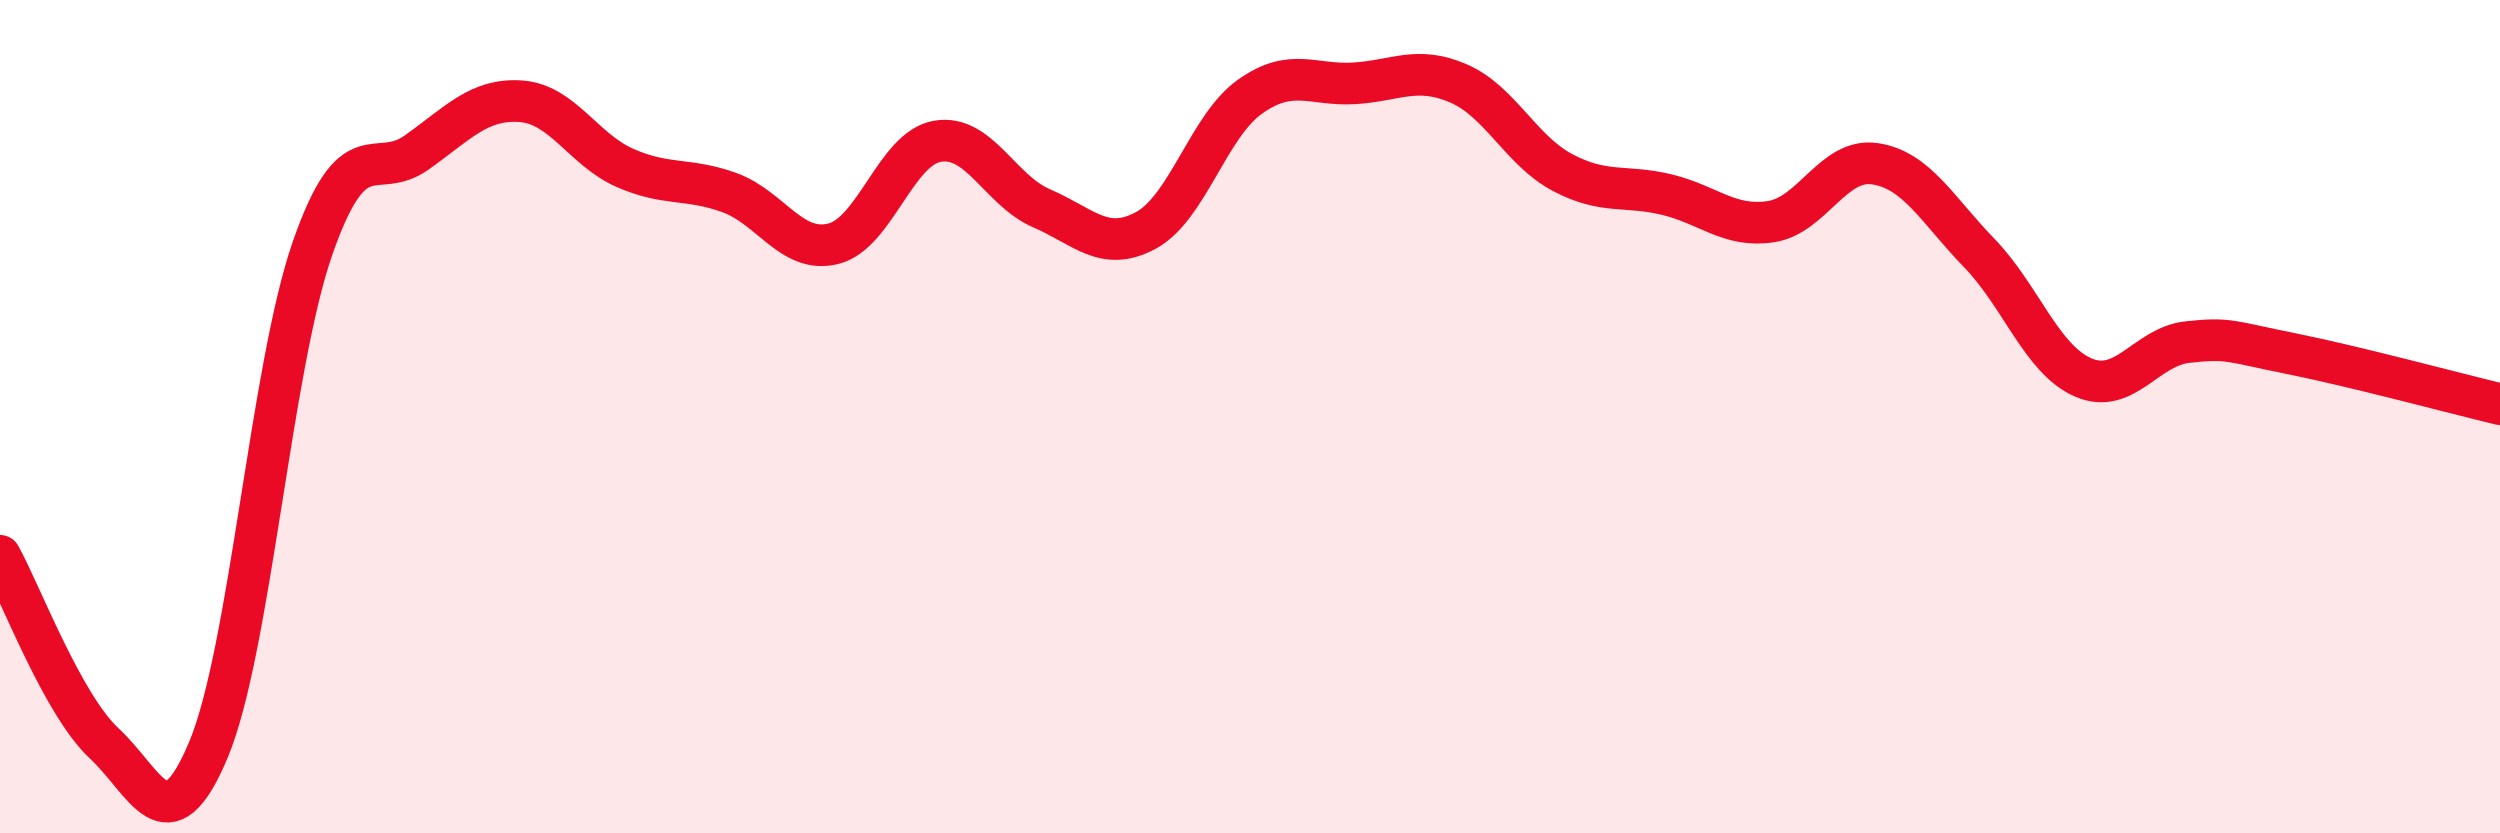 
    <svg width="60" height="20" viewBox="0 0 60 20" xmlns="http://www.w3.org/2000/svg">
      <path
        d="M 0,13.34 C 0.5,14.24 1.5,16.91 2.5,17.84 C 3.5,18.77 4,20.38 5,18 C 6,15.62 6.5,8.83 7.5,5.96 C 8.5,3.09 9,4.37 10,3.66 C 11,2.95 11.5,2.36 12.5,2.43 C 13.5,2.5 14,3.59 15,4.03 C 16,4.47 16.5,4.26 17.5,4.62 C 18.5,4.98 19,6.1 20,5.85 C 21,5.6 21.5,3.56 22.5,3.39 C 23.5,3.22 24,4.57 25,5 C 26,5.43 26.5,6.07 27.5,5.53 C 28.5,4.99 29,3.03 30,2.32 C 31,1.61 31.5,2.06 32.5,2 C 33.5,1.94 34,1.57 35,2 C 36,2.43 36.5,3.61 37.5,4.14 C 38.5,4.67 39,4.43 40,4.67 C 41,4.91 41.5,5.47 42.5,5.32 C 43.5,5.17 44,3.78 45,3.93 C 46,4.08 46.5,5.04 47.5,6.07 C 48.5,7.1 49,8.63 50,9.06 C 51,9.49 51.5,8.32 52.5,8.21 C 53.5,8.1 53.5,8.19 55,8.49 C 56.5,8.79 59,9.46 60,9.7L60 20L0 20Z"
        fill="#EB0A25"
        opacity="0.1"
        stroke-linecap="round"
        stroke-linejoin="round"
      />
      <path
        d="M 0,13.34 C 0.5,14.24 1.5,16.91 2.5,17.84 C 3.5,18.77 4,20.38 5,18 C 6,15.62 6.5,8.83 7.5,5.96 C 8.5,3.09 9,4.37 10,3.66 C 11,2.95 11.5,2.36 12.5,2.43 C 13.5,2.5 14,3.59 15,4.03 C 16,4.47 16.5,4.26 17.5,4.62 C 18.5,4.98 19,6.1 20,5.85 C 21,5.6 21.5,3.56 22.5,3.39 C 23.5,3.22 24,4.57 25,5 C 26,5.43 26.5,6.07 27.5,5.53 C 28.5,4.99 29,3.03 30,2.32 C 31,1.61 31.5,2.06 32.5,2 C 33.5,1.94 34,1.57 35,2 C 36,2.43 36.5,3.61 37.5,4.14 C 38.5,4.67 39,4.43 40,4.67 C 41,4.91 41.5,5.47 42.5,5.32 C 43.5,5.17 44,3.78 45,3.93 C 46,4.08 46.5,5.04 47.5,6.07 C 48.5,7.1 49,8.63 50,9.06 C 51,9.49 51.5,8.32 52.5,8.21 C 53.5,8.1 53.5,8.19 55,8.49 C 56.5,8.79 59,9.46 60,9.7"
        stroke="#EB0A25"
        stroke-width="1"
        fill="none"
        stroke-linecap="round"
        stroke-linejoin="round"
      />
    </svg>
  